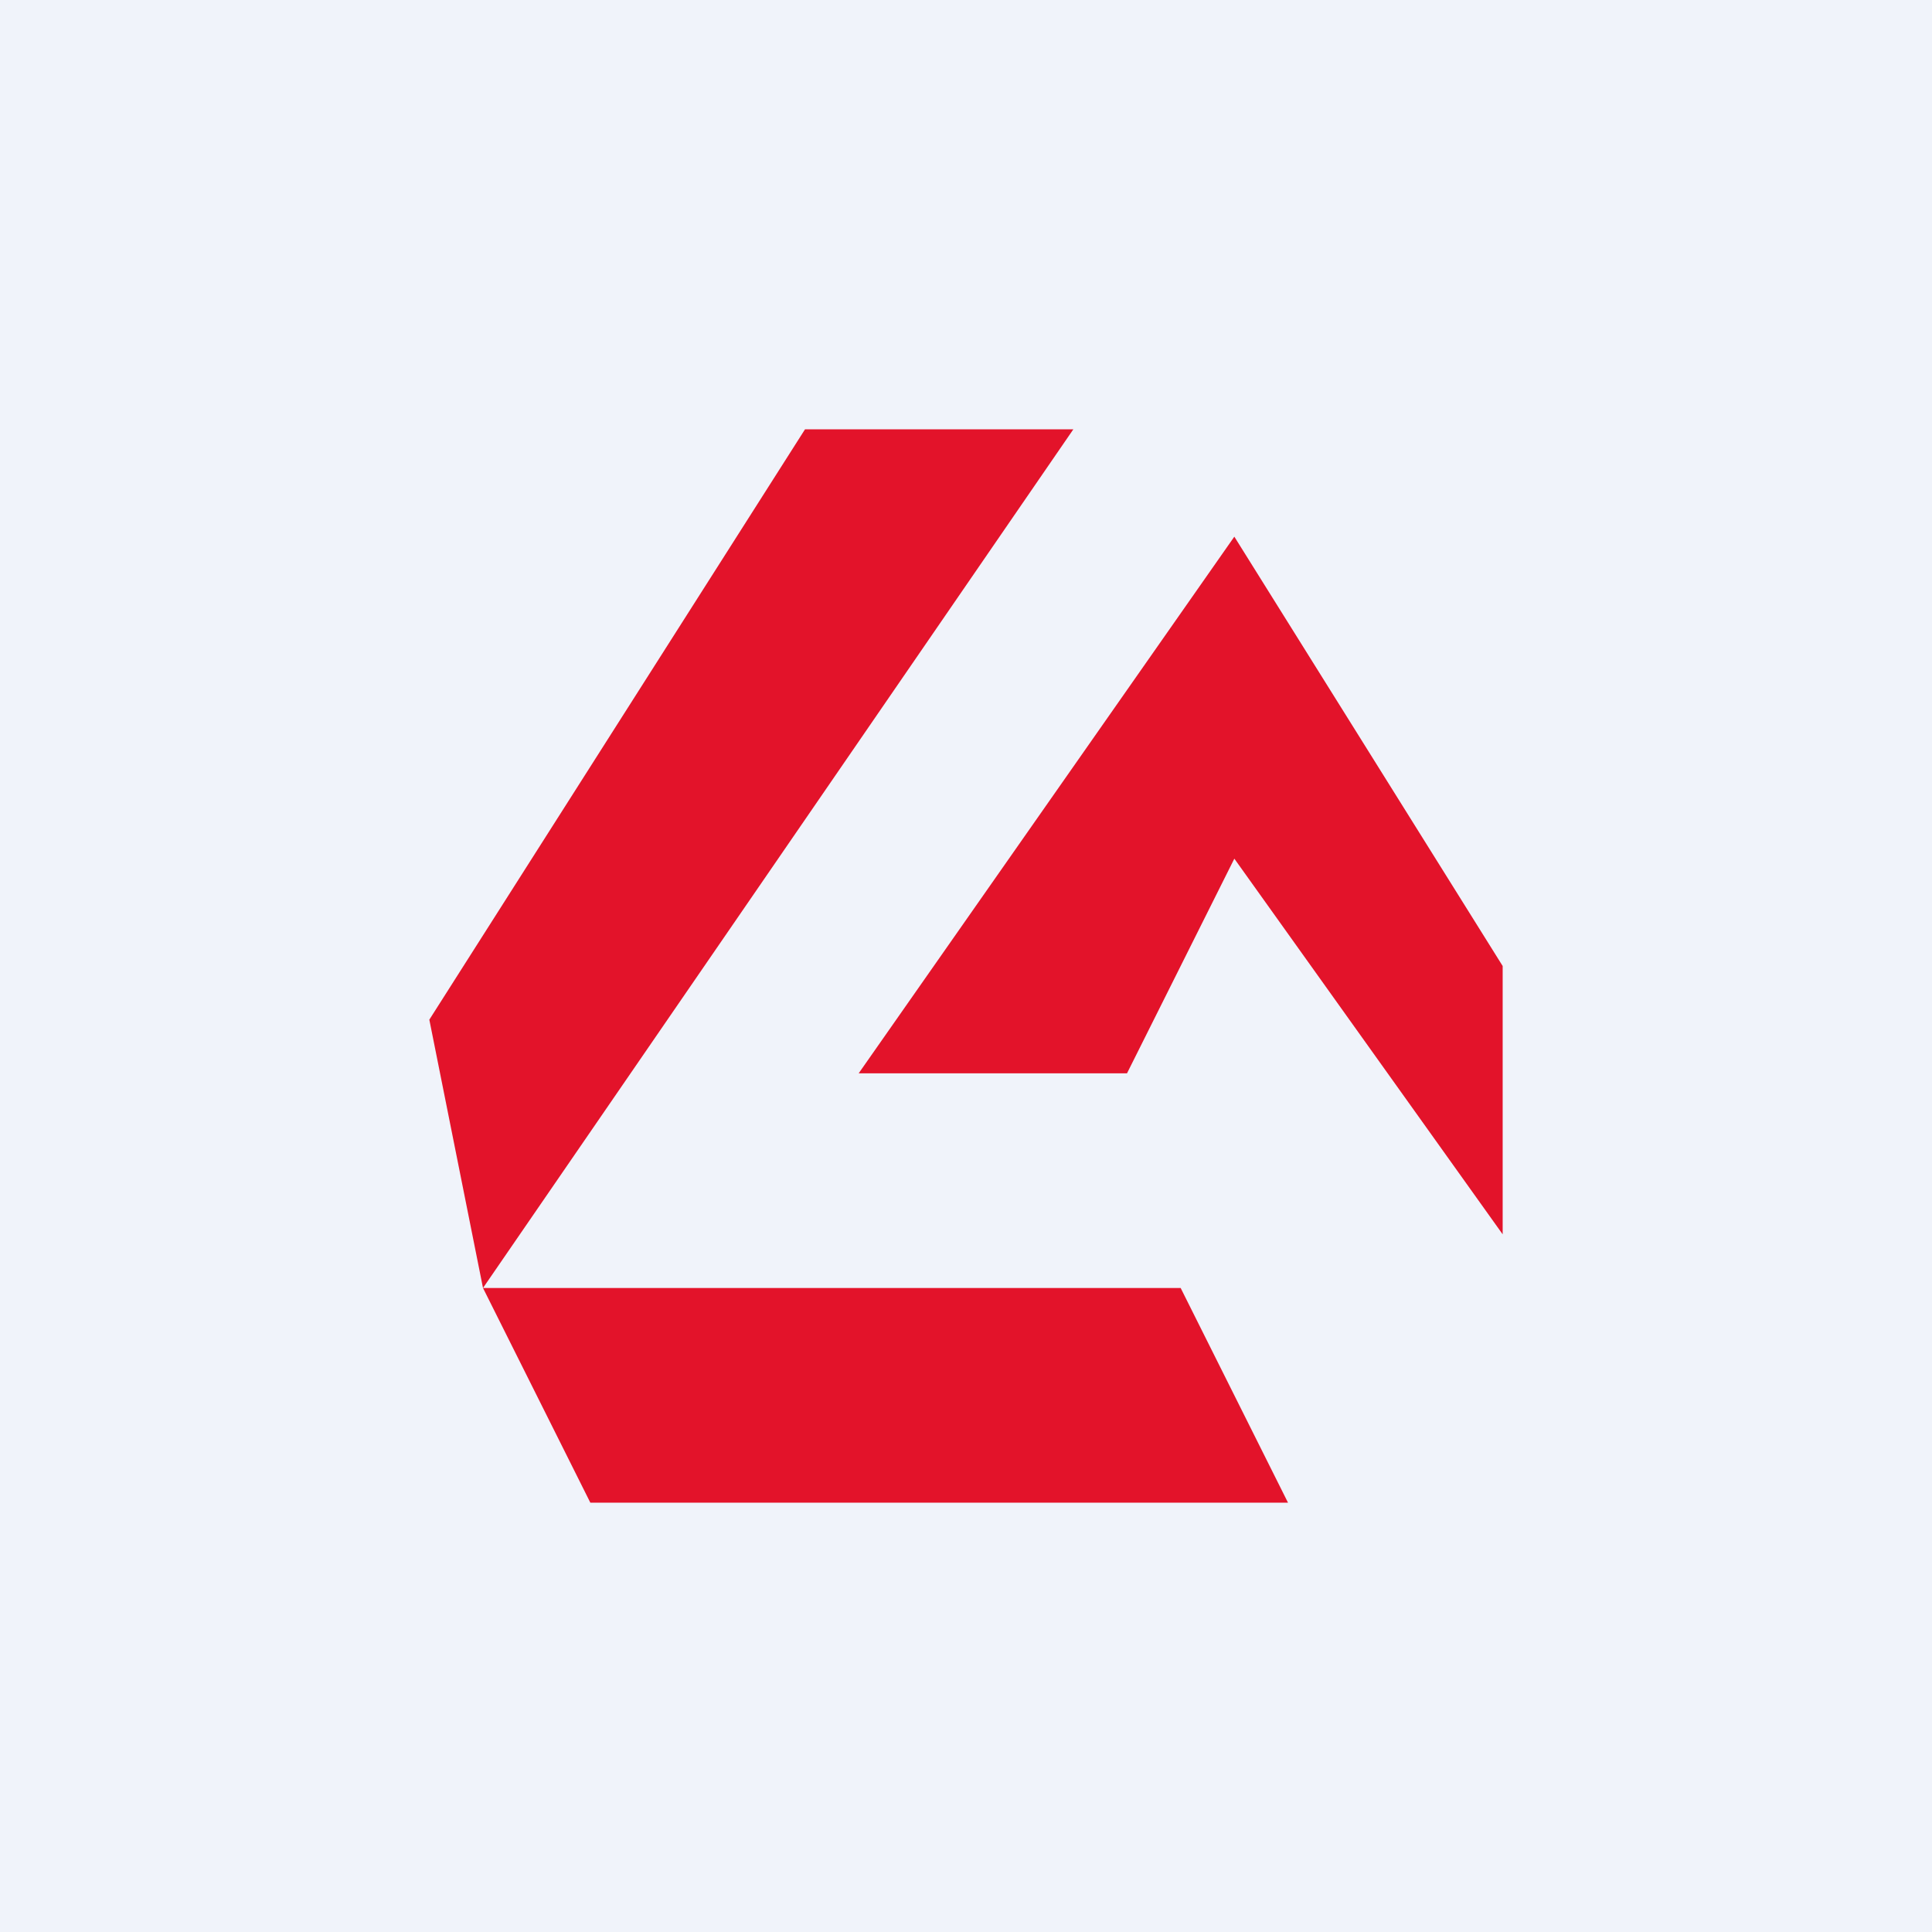 <!-- by TradingView --><svg width="18" height="18" viewBox="0 0 18 18" xmlns="http://www.w3.org/2000/svg"><path fill="#F0F3FA" d="M0 0h18v18H0z"/><path d="M7.5 4H10l-5.5 8L4 9.5 7.5 4Zm-3 8H11l1 2H5.5l-1-2Zm6-2H8l3.5-5L14 9v2.5L11.5 8l-1 2Z" fill="#E3132A"/></svg>